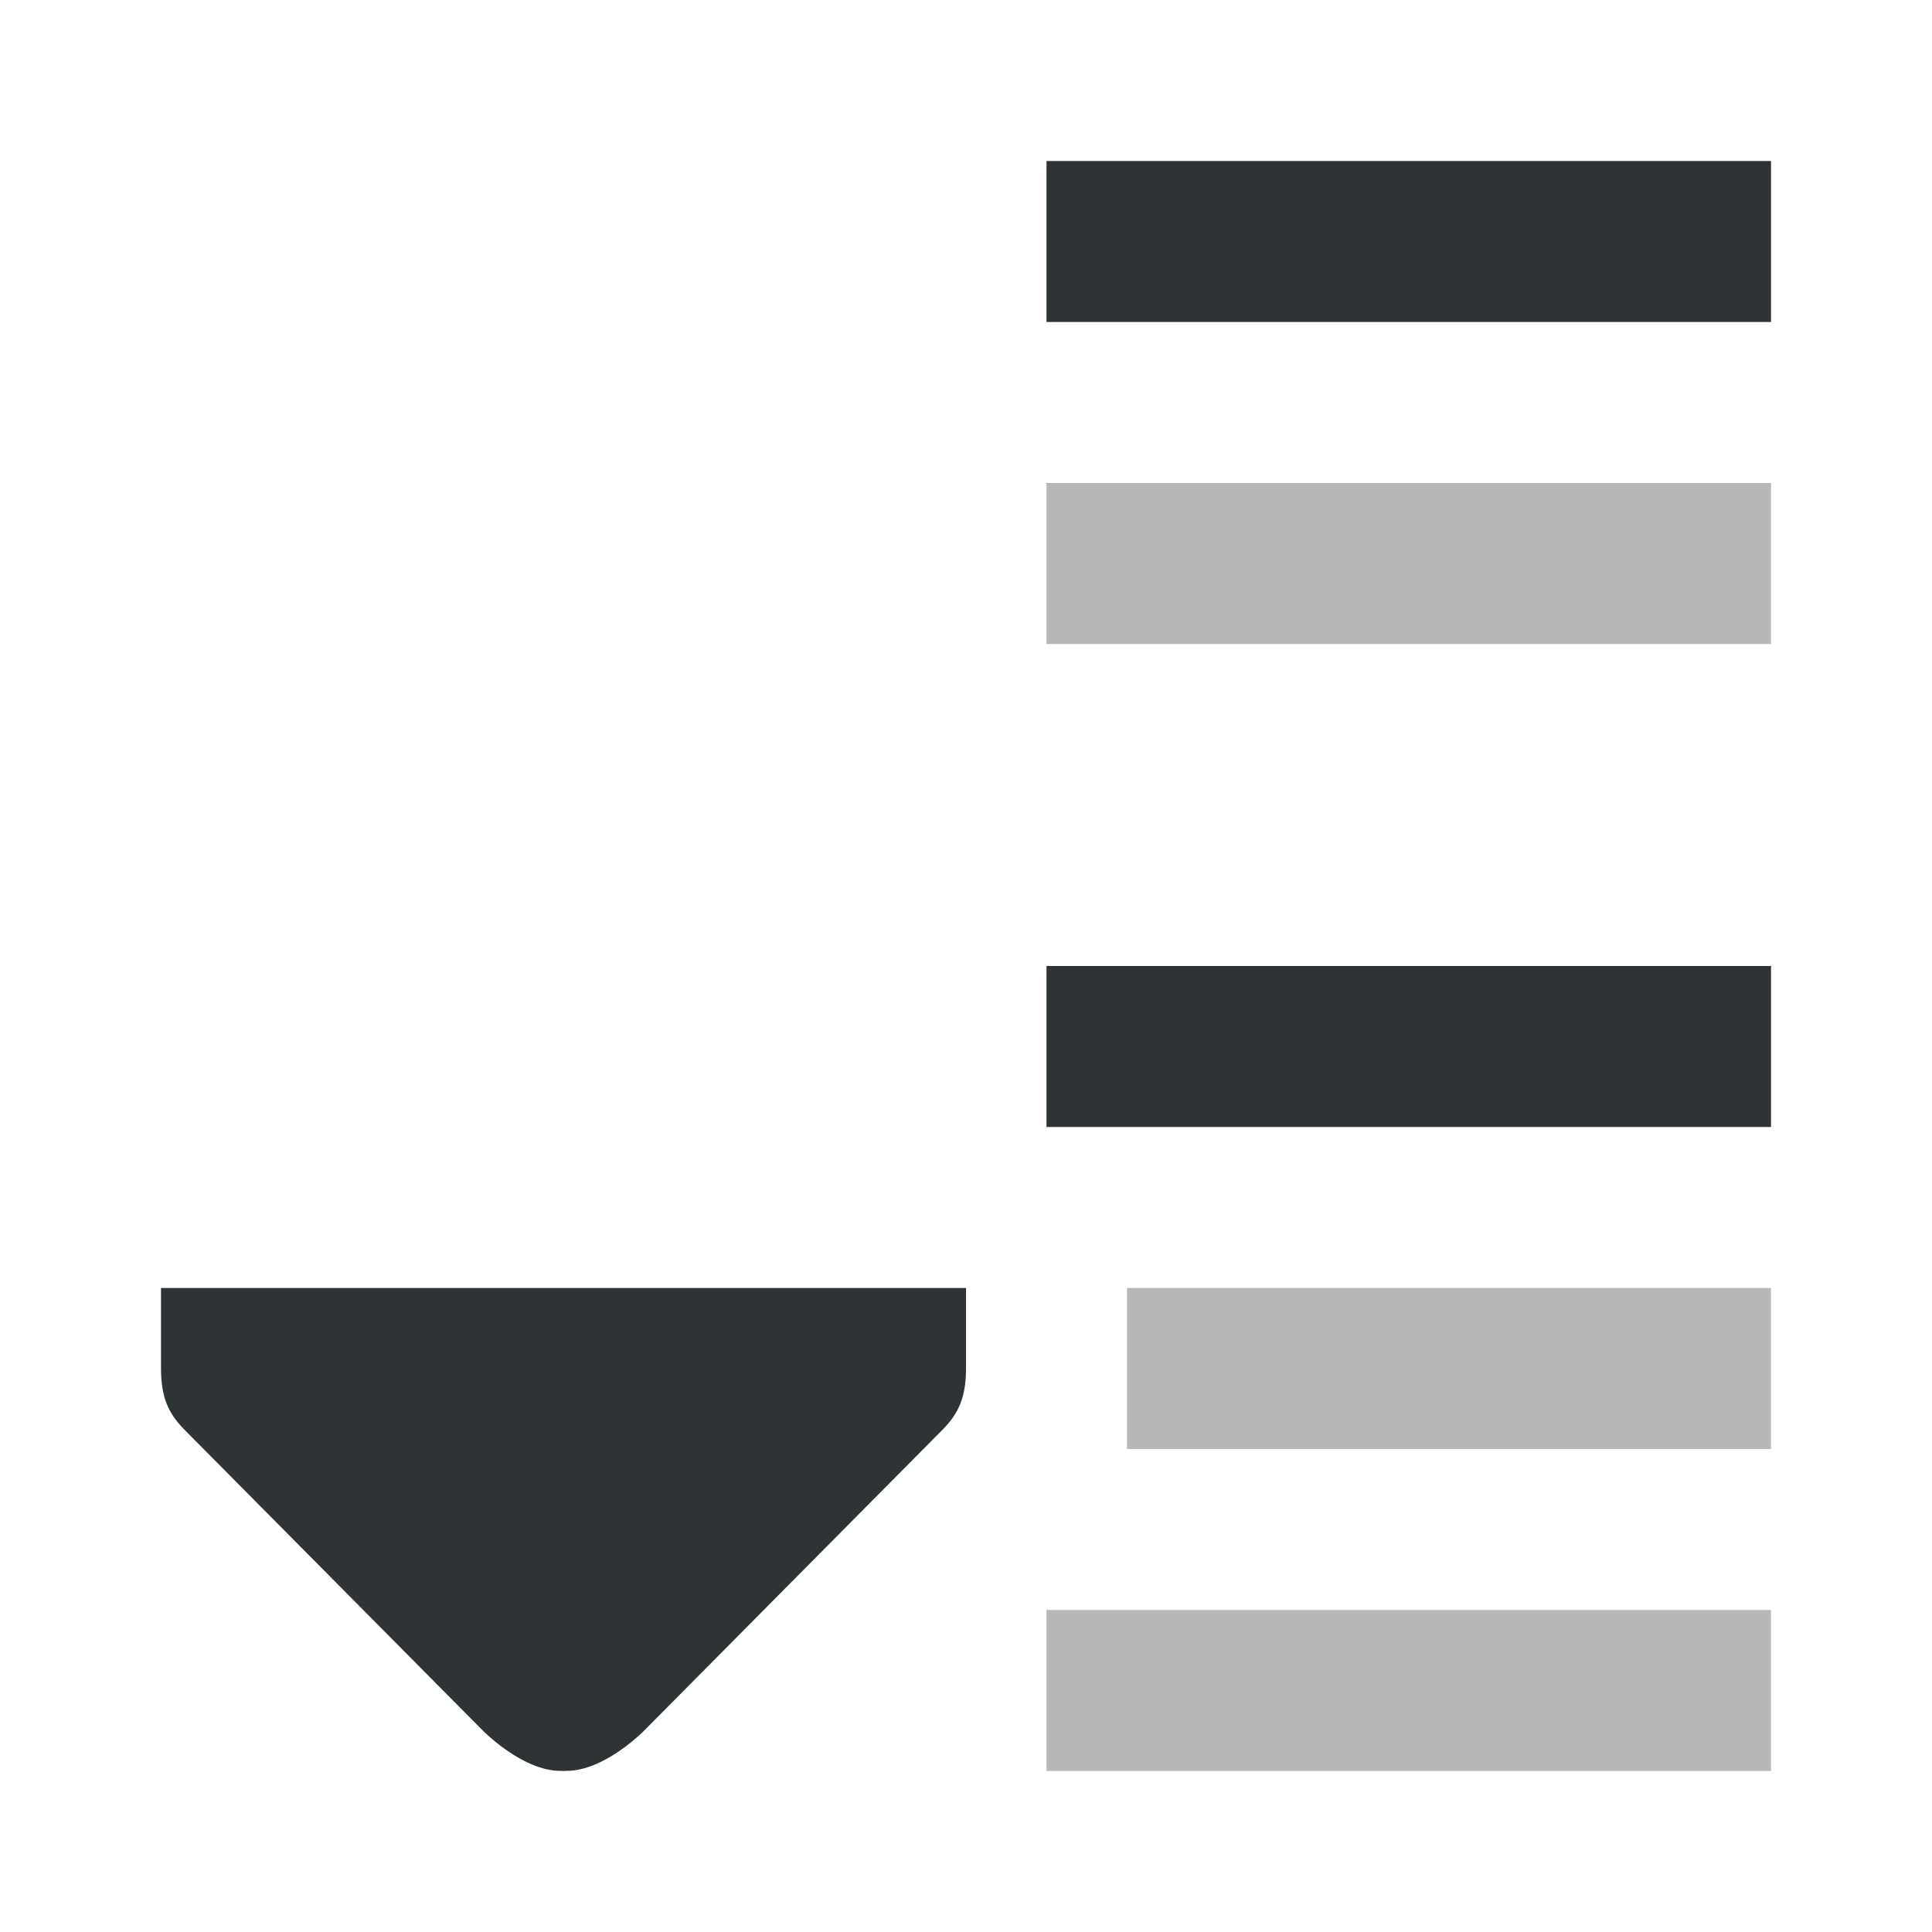 <svg viewBox="0 0 24 24" xmlns="http://www.w3.org/2000/svg"><g fill="#2e3436"><path d="m13 2v2h9v-2zm0 10v2h9v-2z"/><path d="m13 6v2h9v-2zm1 10v2h8v-2zm-1 4v2h9v-2z" opacity=".35"/><path d="m2 16h10v1c0 .354-.09.552-.281.75l-3.719 3.75s-.494.504-.967.498l-.002.002-.002-.002-.029.002-.029-.002-.002.002-.002-.002c-.472.006-.967-.498-.967-.498l-3.719-3.75c-.191-.198-.281-.396-.281-.75z"/></g></svg>